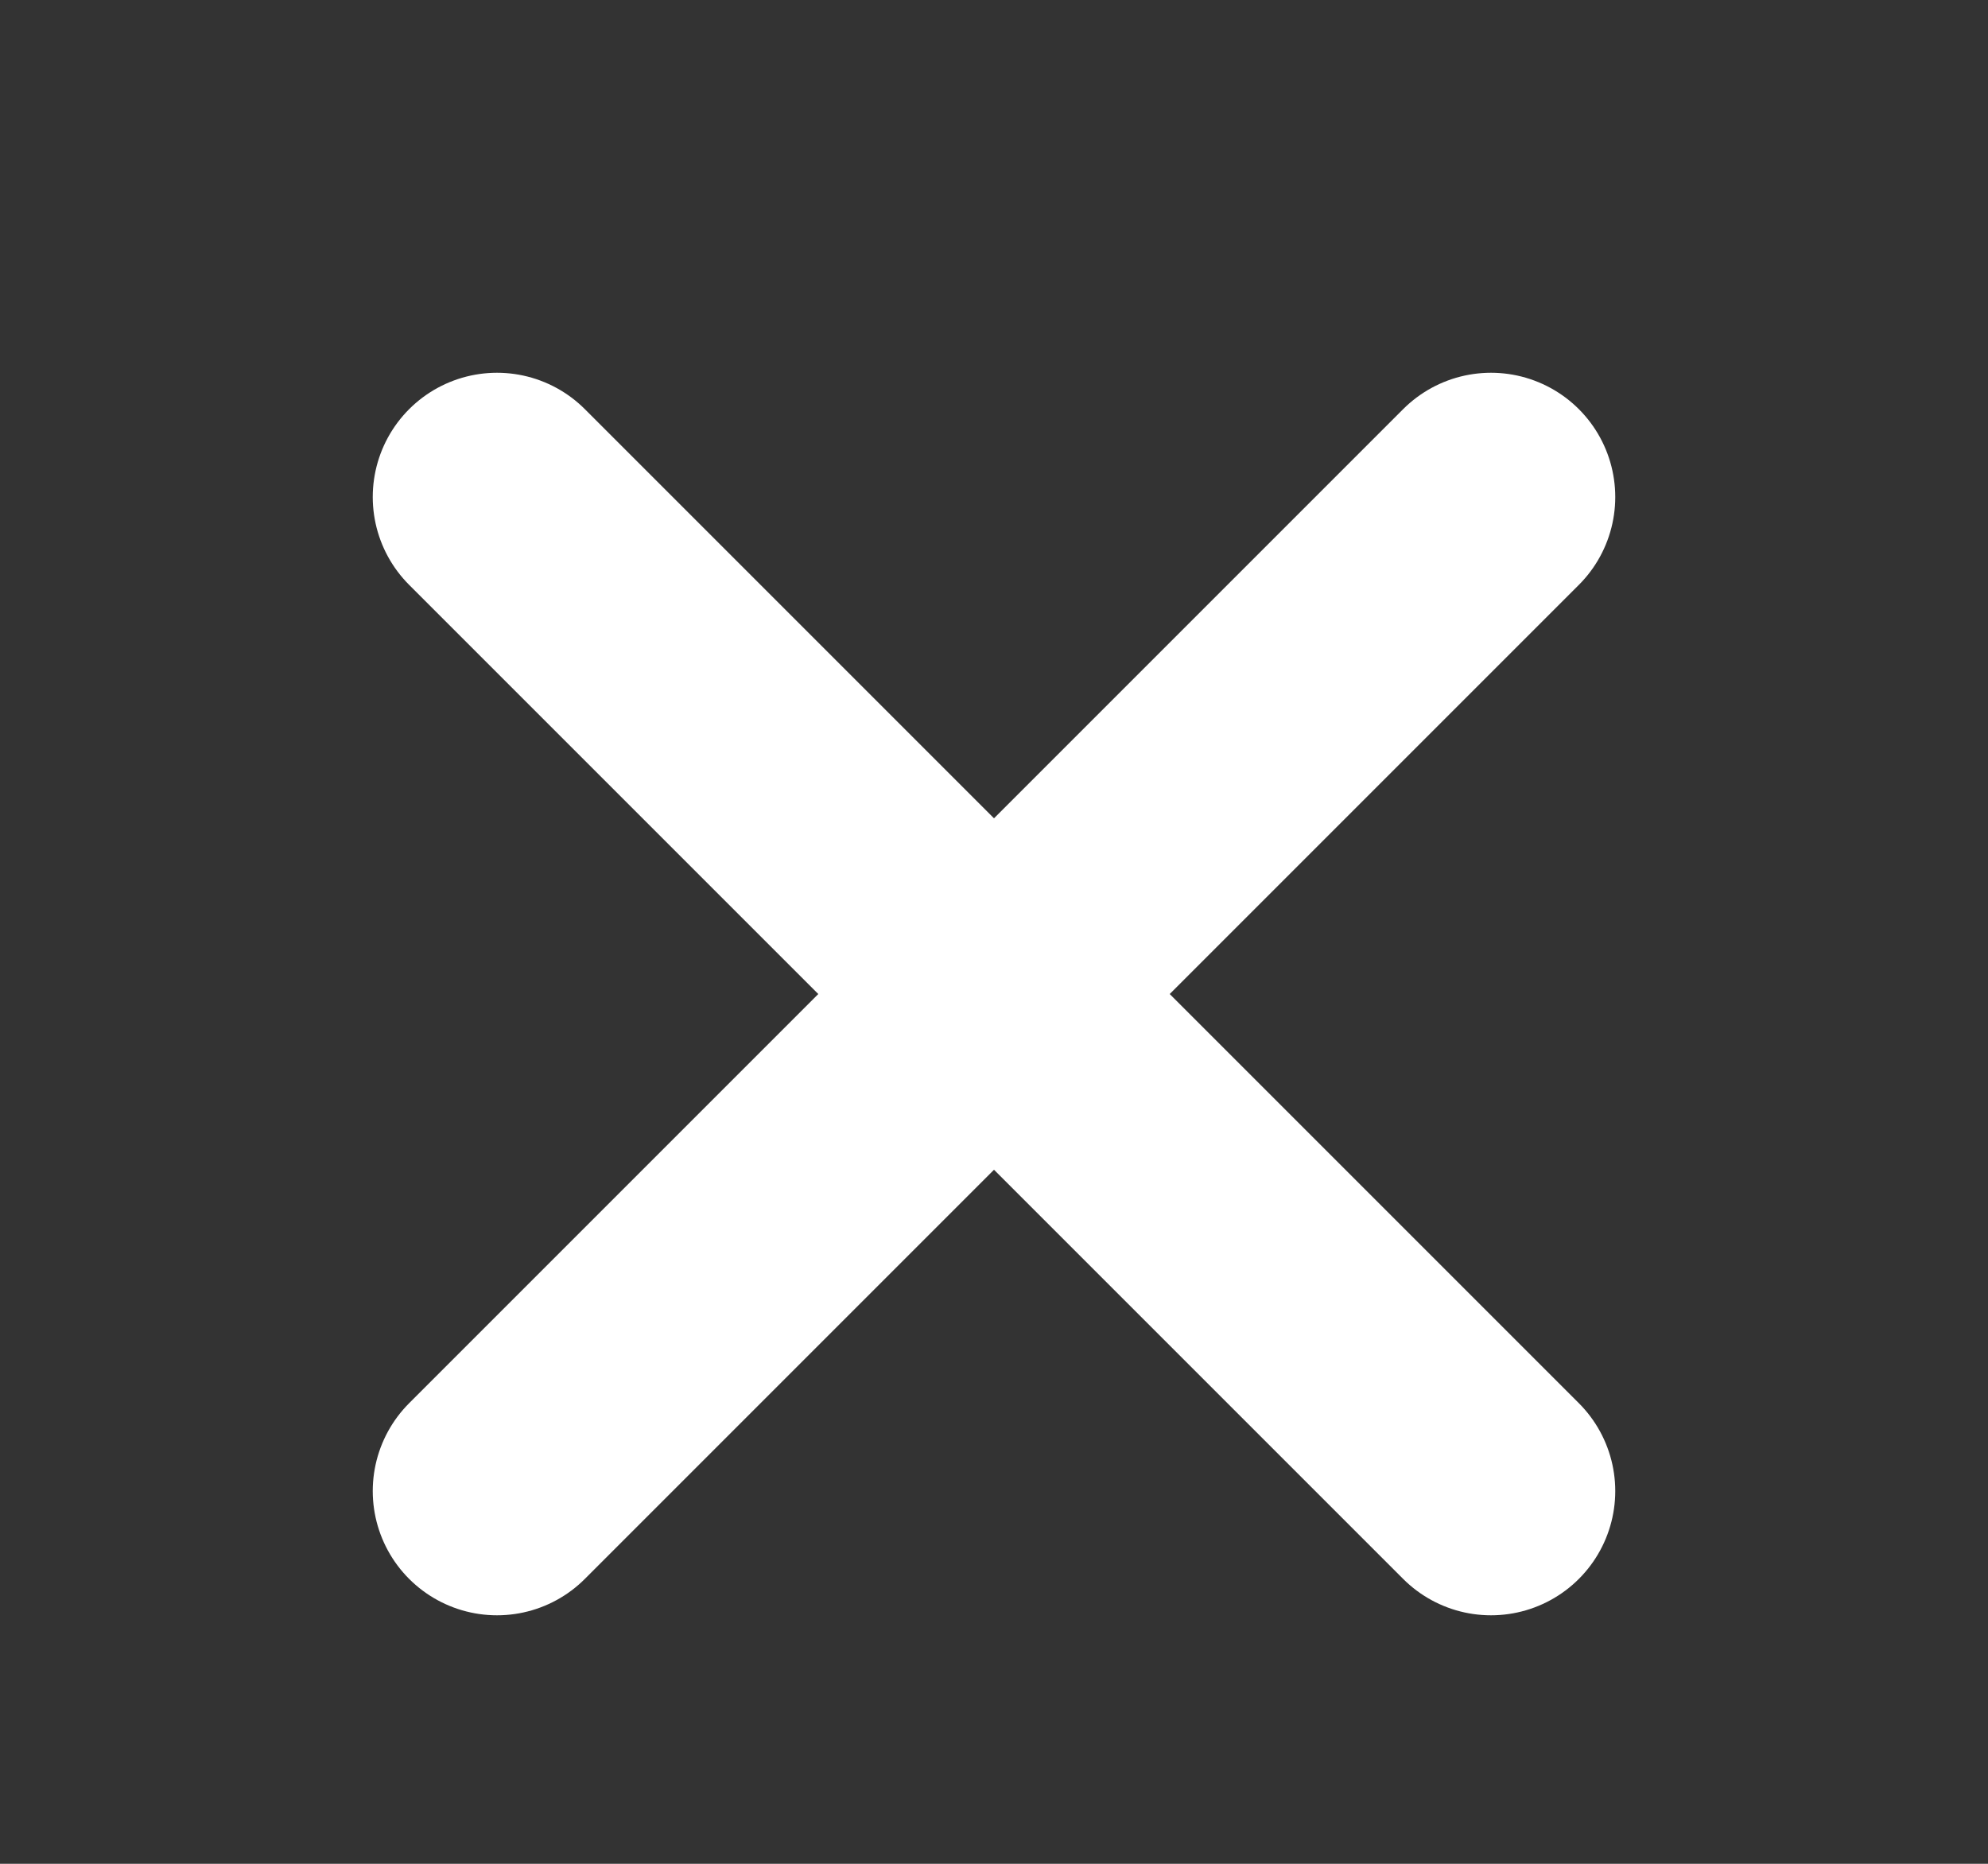 <svg width="16" height="15" viewBox="0 0 16 15" fill="none" xmlns="http://www.w3.org/2000/svg">
<rect x="0" y="0" width="16" height="15" fill="#333333" stroke="none"/>
<path d="M12 4L4 12" stroke="white" stroke-width="2" stroke-linecap="round" stroke-linejoin="round"/>
<path d="M4 4L12 12" stroke="white" stroke-width="2" stroke-linecap="round" stroke-linejoin="round"/>
</svg>
